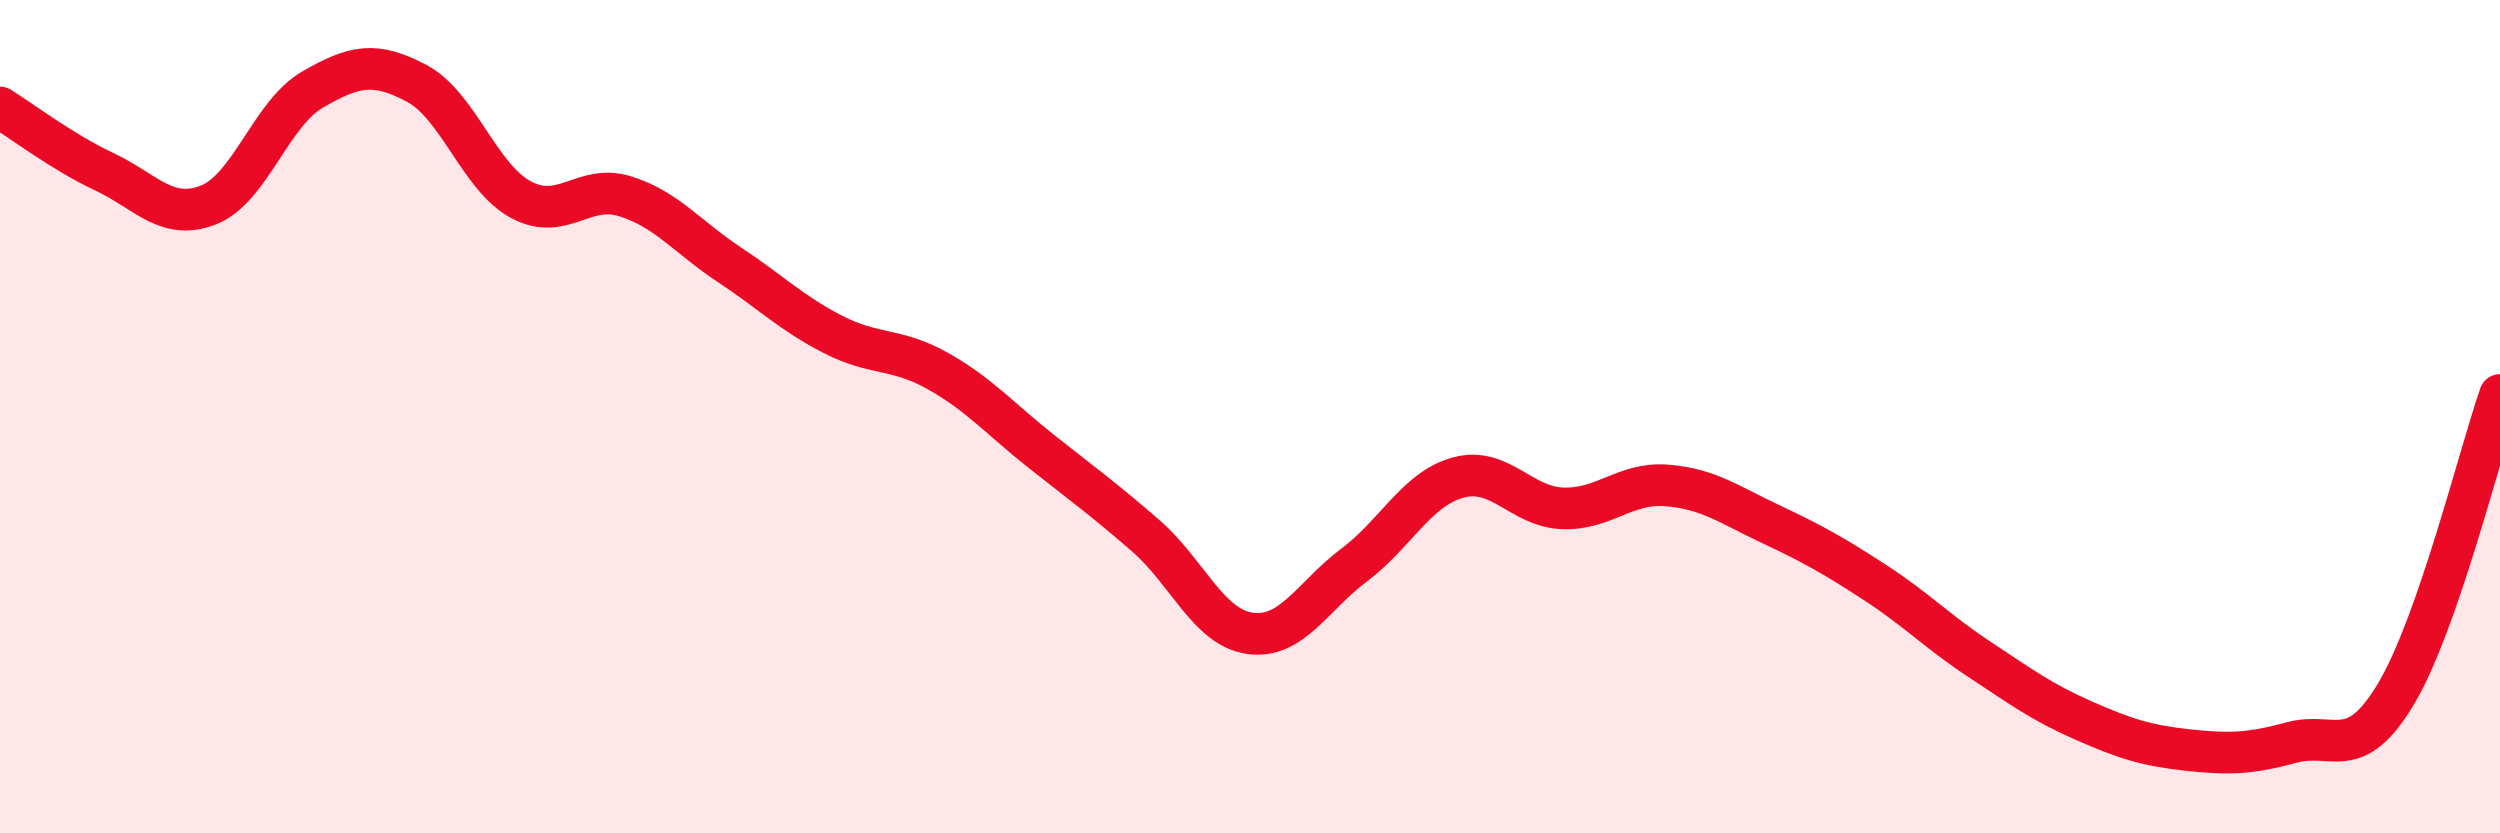 
    <svg width="60" height="20" viewBox="0 0 60 20" xmlns="http://www.w3.org/2000/svg">
      <path
        d="M 0,2.58 C 0.5,2.89 1.5,3.65 2.5,4.12 C 3.5,4.59 4,5.31 5,4.92 C 6,4.53 6.5,2.73 7.5,2.15 C 8.5,1.57 9,1.47 10,2 C 11,2.53 11.5,4.25 12.5,4.79 C 13.5,5.33 14,4.4 15,4.71 C 16,5.02 16.5,5.69 17.5,6.35 C 18.5,7.01 19,7.52 20,8.03 C 21,8.54 21.5,8.34 22.5,8.9 C 23.5,9.46 24,10.05 25,10.84 C 26,11.63 26.5,11.99 27.5,12.86 C 28.5,13.73 29,15.06 30,15.2 C 31,15.34 31.5,14.31 32.5,13.56 C 33.5,12.81 34,11.73 35,11.46 C 36,11.19 36.5,12.16 37.5,12.2 C 38.5,12.24 39,11.57 40,11.65 C 41,11.73 41.5,12.11 42.5,12.58 C 43.5,13.05 44,13.33 45,13.98 C 46,14.63 46.5,15.16 47.5,15.82 C 48.5,16.48 49,16.85 50,17.29 C 51,17.73 51.5,17.89 52.5,18 C 53.5,18.11 54,18.09 55,17.82 C 56,17.55 56.5,18.33 57.5,16.66 C 58.5,14.99 59.5,10.92 60,9.48L60 20L0 20Z"
        fill="#EB0A25"
        opacity="0.1"
        stroke-linecap="round"
        stroke-linejoin="round"
      />
      <path
        d="M 0,2.58 C 0.5,2.89 1.5,3.65 2.5,4.12 C 3.5,4.59 4,5.31 5,4.92 C 6,4.53 6.5,2.73 7.5,2.15 C 8.5,1.57 9,1.47 10,2 C 11,2.53 11.5,4.25 12.5,4.79 C 13.5,5.33 14,4.4 15,4.71 C 16,5.02 16.5,5.69 17.5,6.35 C 18.5,7.01 19,7.52 20,8.03 C 21,8.54 21.5,8.34 22.5,8.9 C 23.5,9.46 24,10.05 25,10.84 C 26,11.63 26.5,11.99 27.5,12.86 C 28.5,13.73 29,15.06 30,15.2 C 31,15.34 31.5,14.31 32.5,13.56 C 33.5,12.81 34,11.73 35,11.46 C 36,11.19 36.5,12.16 37.5,12.2 C 38.5,12.24 39,11.57 40,11.65 C 41,11.73 41.5,12.11 42.5,12.58 C 43.5,13.05 44,13.33 45,13.98 C 46,14.63 46.5,15.16 47.5,15.82 C 48.5,16.48 49,16.85 50,17.29 C 51,17.73 51.5,17.89 52.5,18 C 53.5,18.11 54,18.09 55,17.82 C 56,17.55 56.5,18.33 57.5,16.66 C 58.5,14.99 59.5,10.92 60,9.48"
        stroke="#EB0A25"
        stroke-width="1"
        fill="none"
        stroke-linecap="round"
        stroke-linejoin="round"
      />
    </svg>
  
